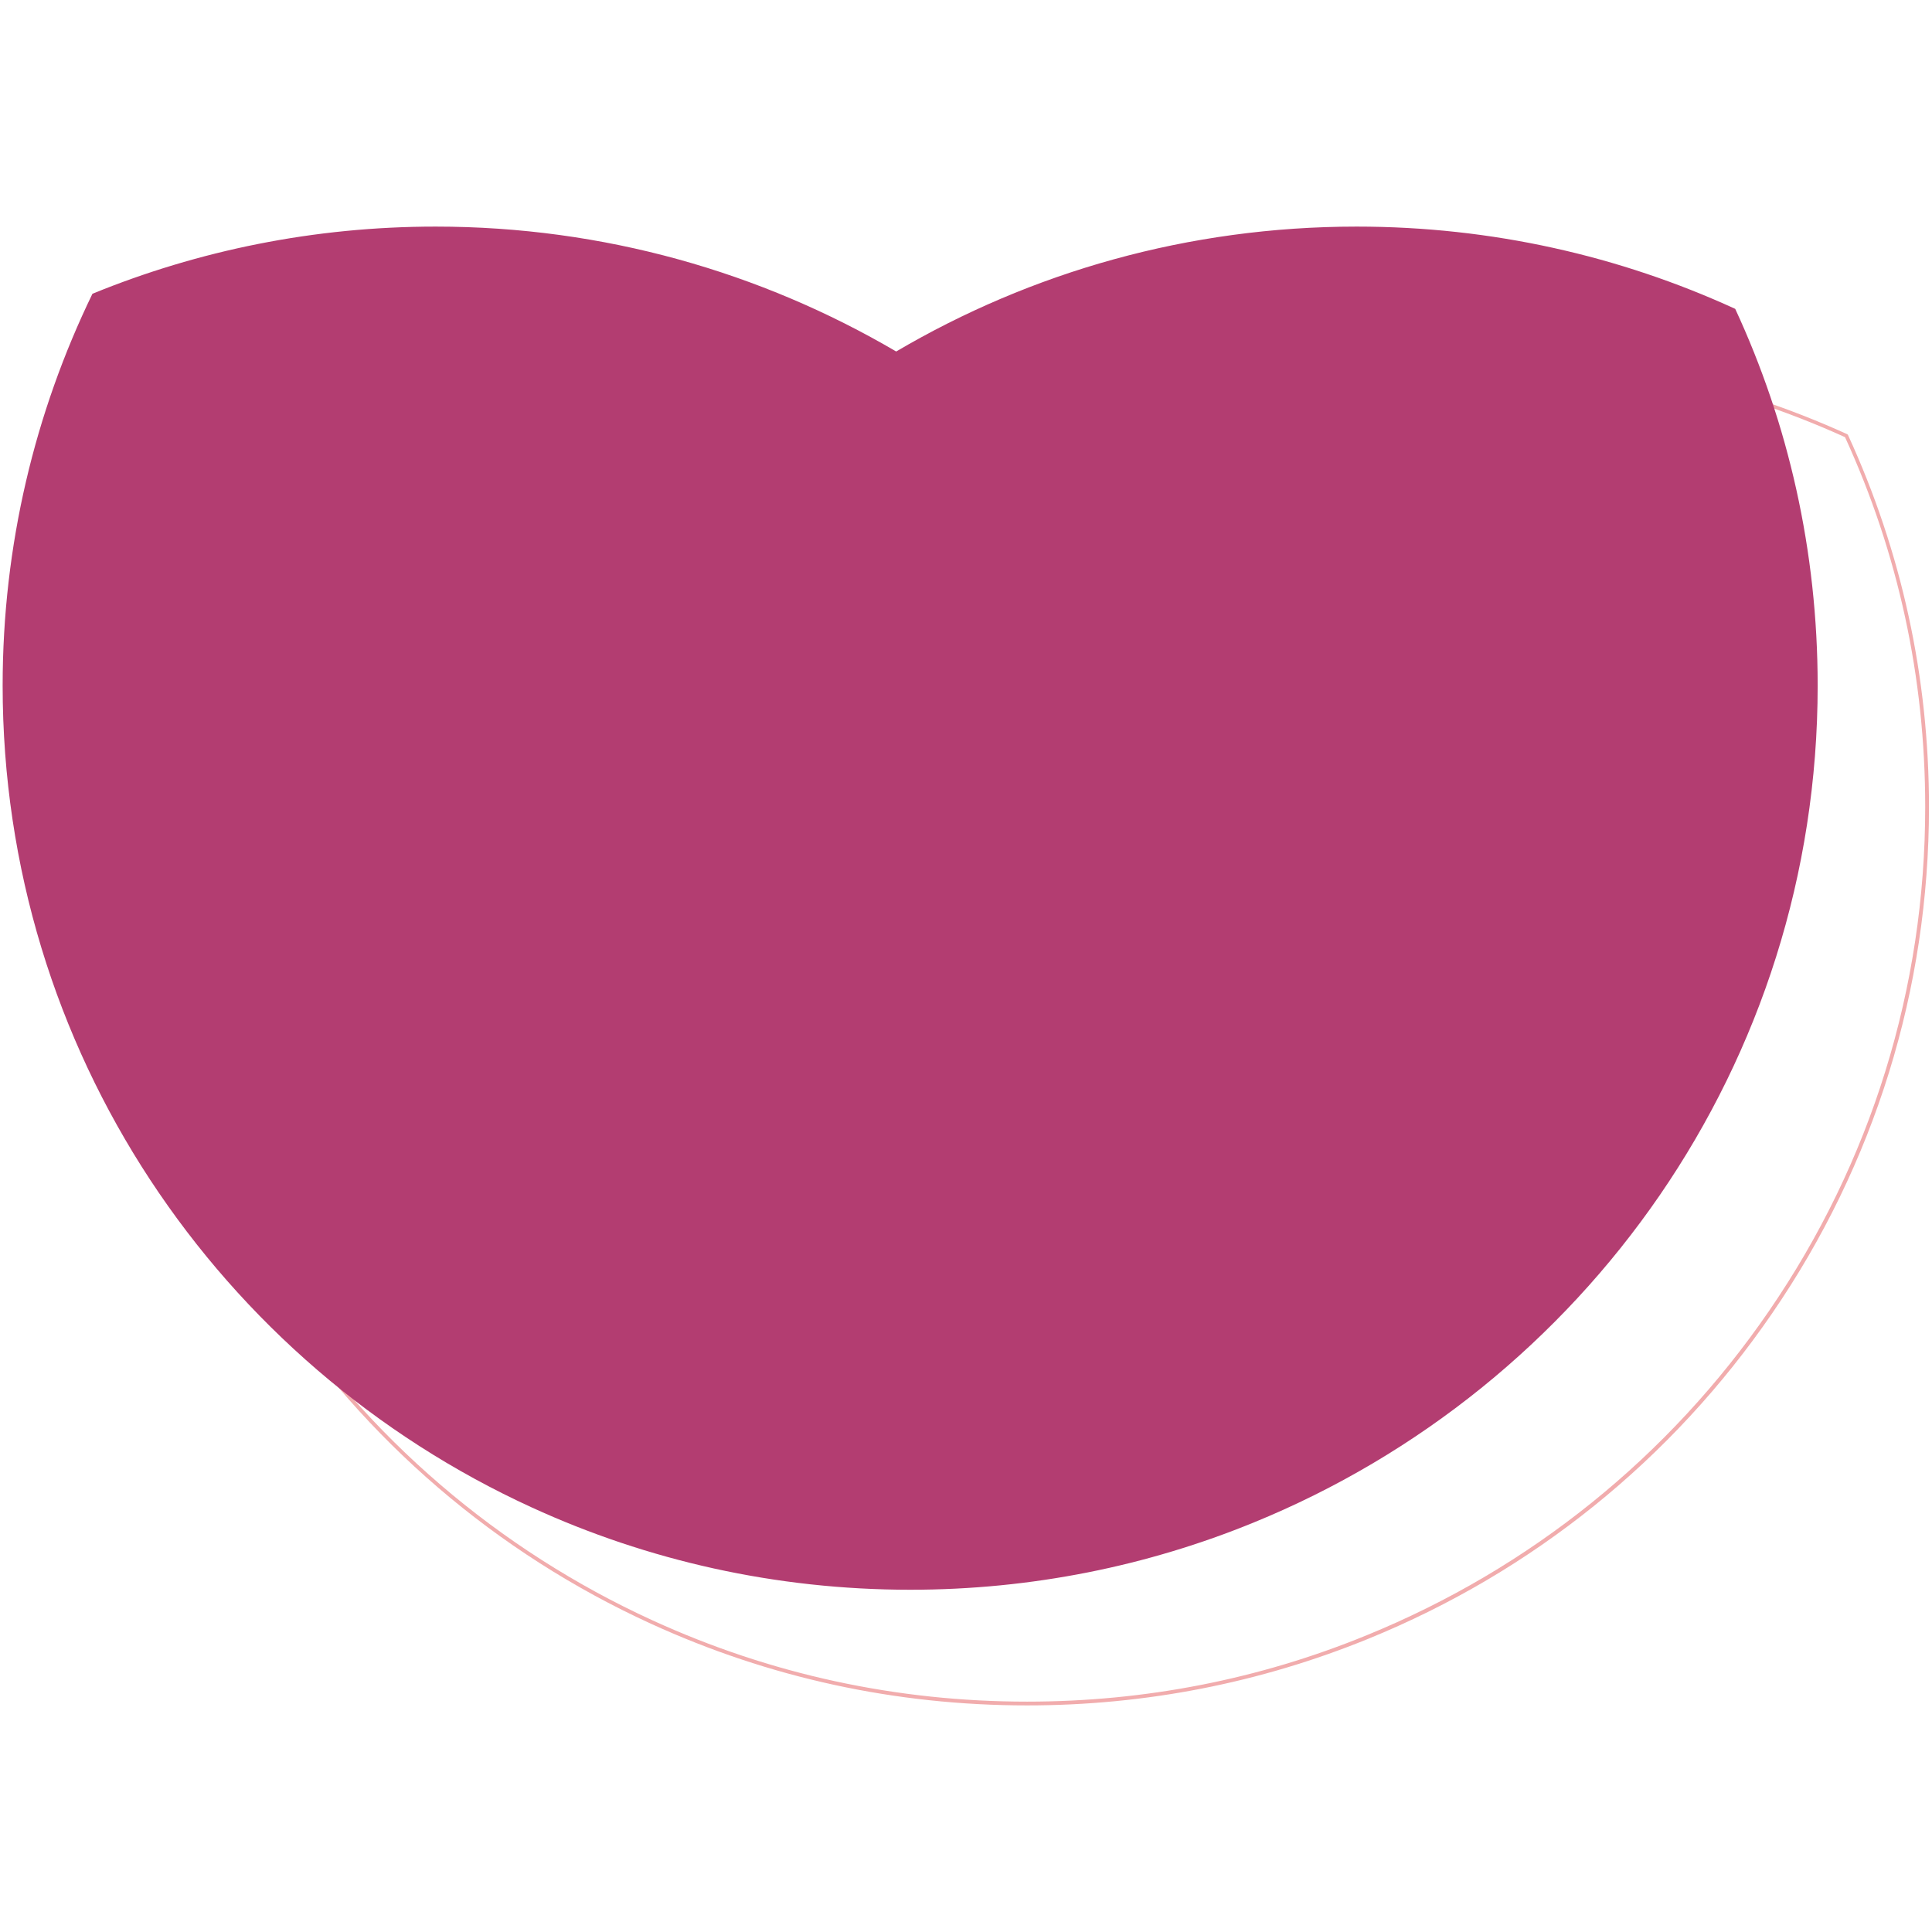 <?xml version="1.0" encoding="utf-8"?>
<!-- Generator: Adobe Illustrator 27.5.0, SVG Export Plug-In . SVG Version: 6.00 Build 0)  -->
<svg version="1.1" id="Layer_1" xmlns="http://www.w3.org/2000/svg" xmlns:xlink="http://www.w3.org/1999/xlink" x="0px" y="0px"
	 viewBox="0 0 1024 1024" style="enable-background:new 0 0 1024 1024;" xml:space="preserve">
<style type="text/css">
	.st0{fill:#F1ACAD;}
	.st1{fill:#B33D71;}
</style>
<path class="st0" d="M544.4,903.9c-69.6,0-136.7-14.6-199.4-43.3c-82-37.5-151.6-97.2-201.1-172.6c-50.8-77.4-77.7-167.4-77.7-260.3
	c0-71.5,15.7-140.6,46.6-205.1l0.2-0.3l0.4-0.1c57-23.1,117.3-34.8,179.3-34.8c85.3,0,169.2,22.8,242.6,65.8l0,0l1.5,0.9l1.5-0.9
	c73.2-43.1,157.1-65.8,242.6-65.8c69.1,0,135.7,14.4,198.1,42.7l0.3,0.2l0.2,0.3c28.4,61.9,42.9,128.2,42.9,197.2
	c0,96.4-28.8,189.2-83.2,268.4c-53.1,77.4-127.1,137-214,172.4C667.8,892,607,903.9,544.4,903.9z M114.4,223.8
	C83.8,288,68.2,356.6,68.2,427.7c0,92.5,26.7,182.1,77.3,259.2c49.3,75.1,118.6,134.5,200.3,171.9c62.5,28.6,129.3,43.1,198.6,43.1
	c62.3,0,122.9-11.8,180-35.2c86.5-35.3,160.2-94.6,213.1-171.7c54.2-78.9,82.9-171.3,82.9-267.3c0-68.6-14.3-134.5-42.5-196
	c-62-28.1-128.2-42.3-196.9-42.3c-85.2,0-168.7,22.7-241.6,65.5l-2.5,1.5l-2.5-1.5l0,0c-73.1-42.9-156.7-65.5-241.6-65.5
	C231,189.3,171.1,200.9,114.4,223.8z"/>
<path class="st1" d="M919.7,163.7c-61.1-28-129-43.6-200.6-43.6c-89.3,0-172.7,24.2-244.1,66.2c-71.6-42-155.1-66.2-244.1-66.2
	c-64.5,0-125.9,12.7-181.9,35.6C18.5,218.6,1.4,289,1.4,363.4c0,193.3,114.9,359.8,280.5,435.6c61.1,28,129,43.6,200.6,43.6
	c64.5,0,125.9-12.7,181.9-35.6c175.4-71.6,299-243.1,299-443.6C963.4,291.9,947.8,224.3,919.7,163.7z"/>
</svg>
